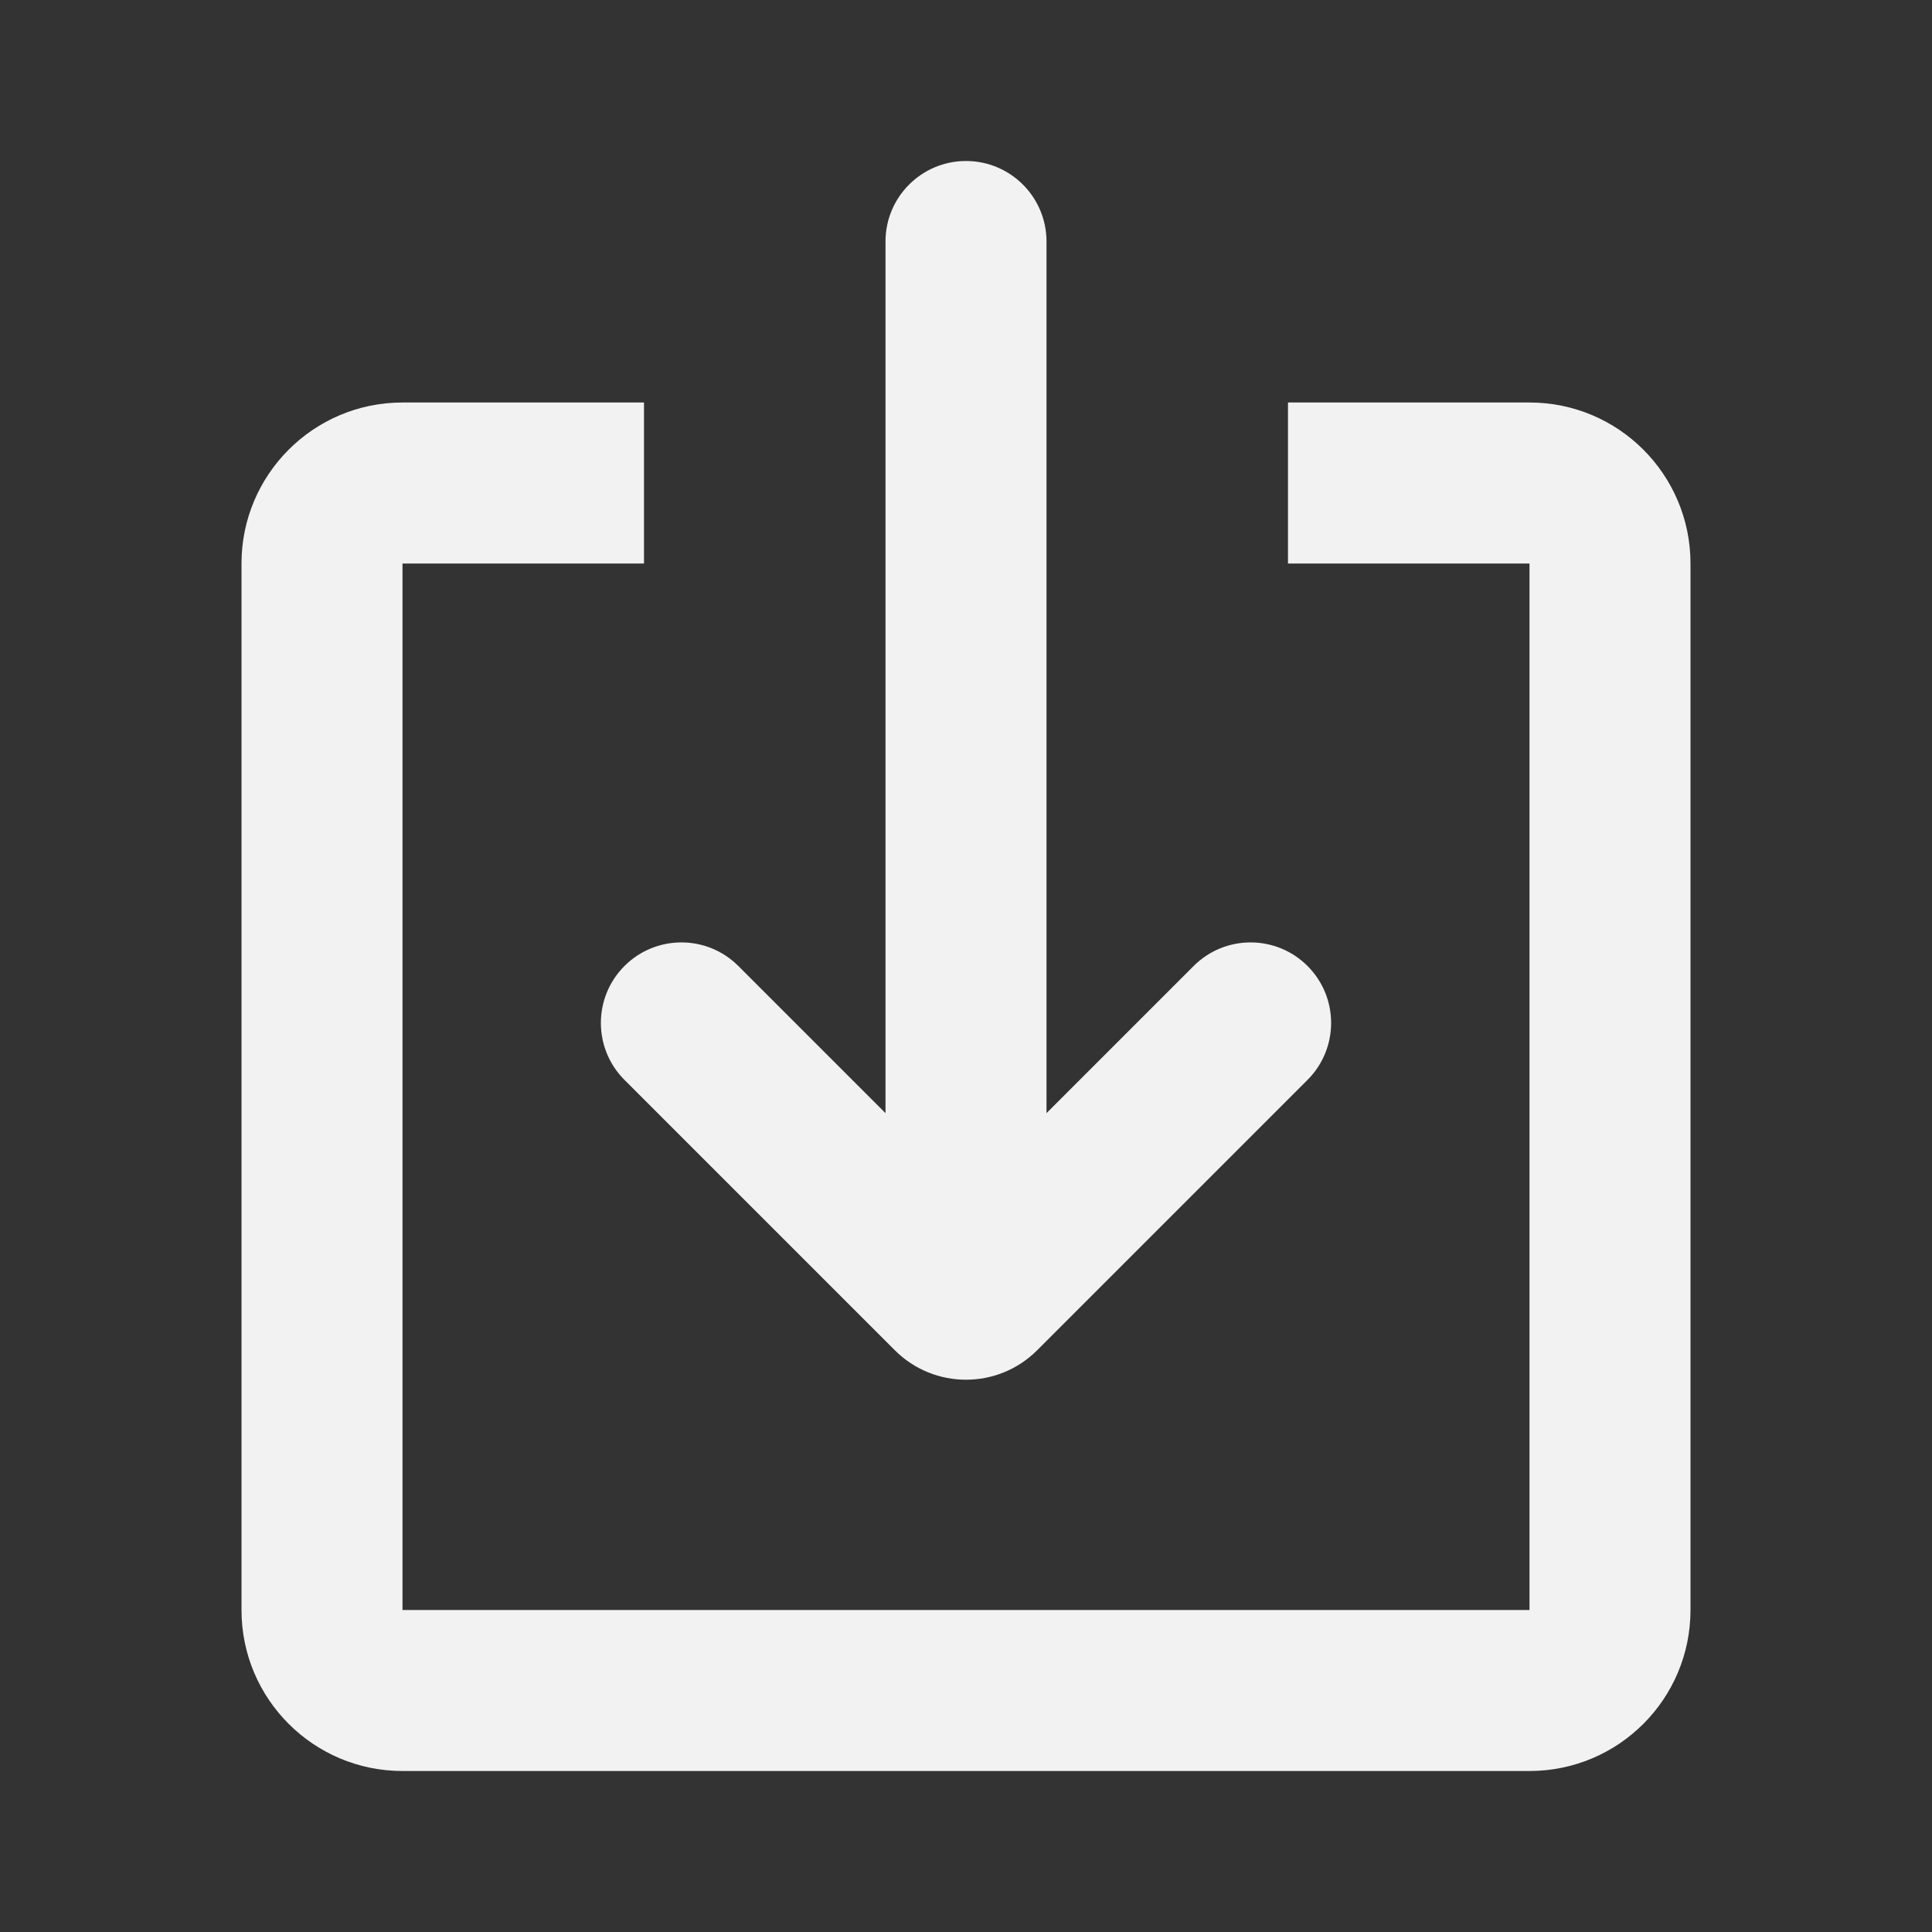 <svg width="18" height="18" viewBox="0 0 18 18" fill="none" xmlns="http://www.w3.org/2000/svg">
<rect x="0" y="0" width="18" height="18" fill="#333333" stroke="none"/>
<path d="M6 3.75V5.25H3.75V15H14.25V5.25H12V3.75H14.25C15.079 3.75 15.75 4.422 15.75 5.25V15C15.75 15.829 15.079 16.5 14.25 16.5H3.75C2.922 16.5 2.25 15.829 2.25 15V5.25C2.25 4.422 2.922 3.75 3.75 3.75H6ZM9 1.5C9.414 1.5 9.75 1.836 9.75 2.25V10.371L11.121 9C11.414 8.707 11.889 8.707 12.182 9C12.475 9.293 12.475 9.768 12.182 10.061L9.663 12.58C9.297 12.946 8.703 12.946 8.337 12.58L5.818 10.061C5.525 9.768 5.525 9.293 5.818 9C6.111 8.707 6.586 8.707 6.879 9L8.25 10.371V2.25C8.25 1.836 8.586 1.5 9 1.5Z" fill="#F2F2F2"/>
</svg>
